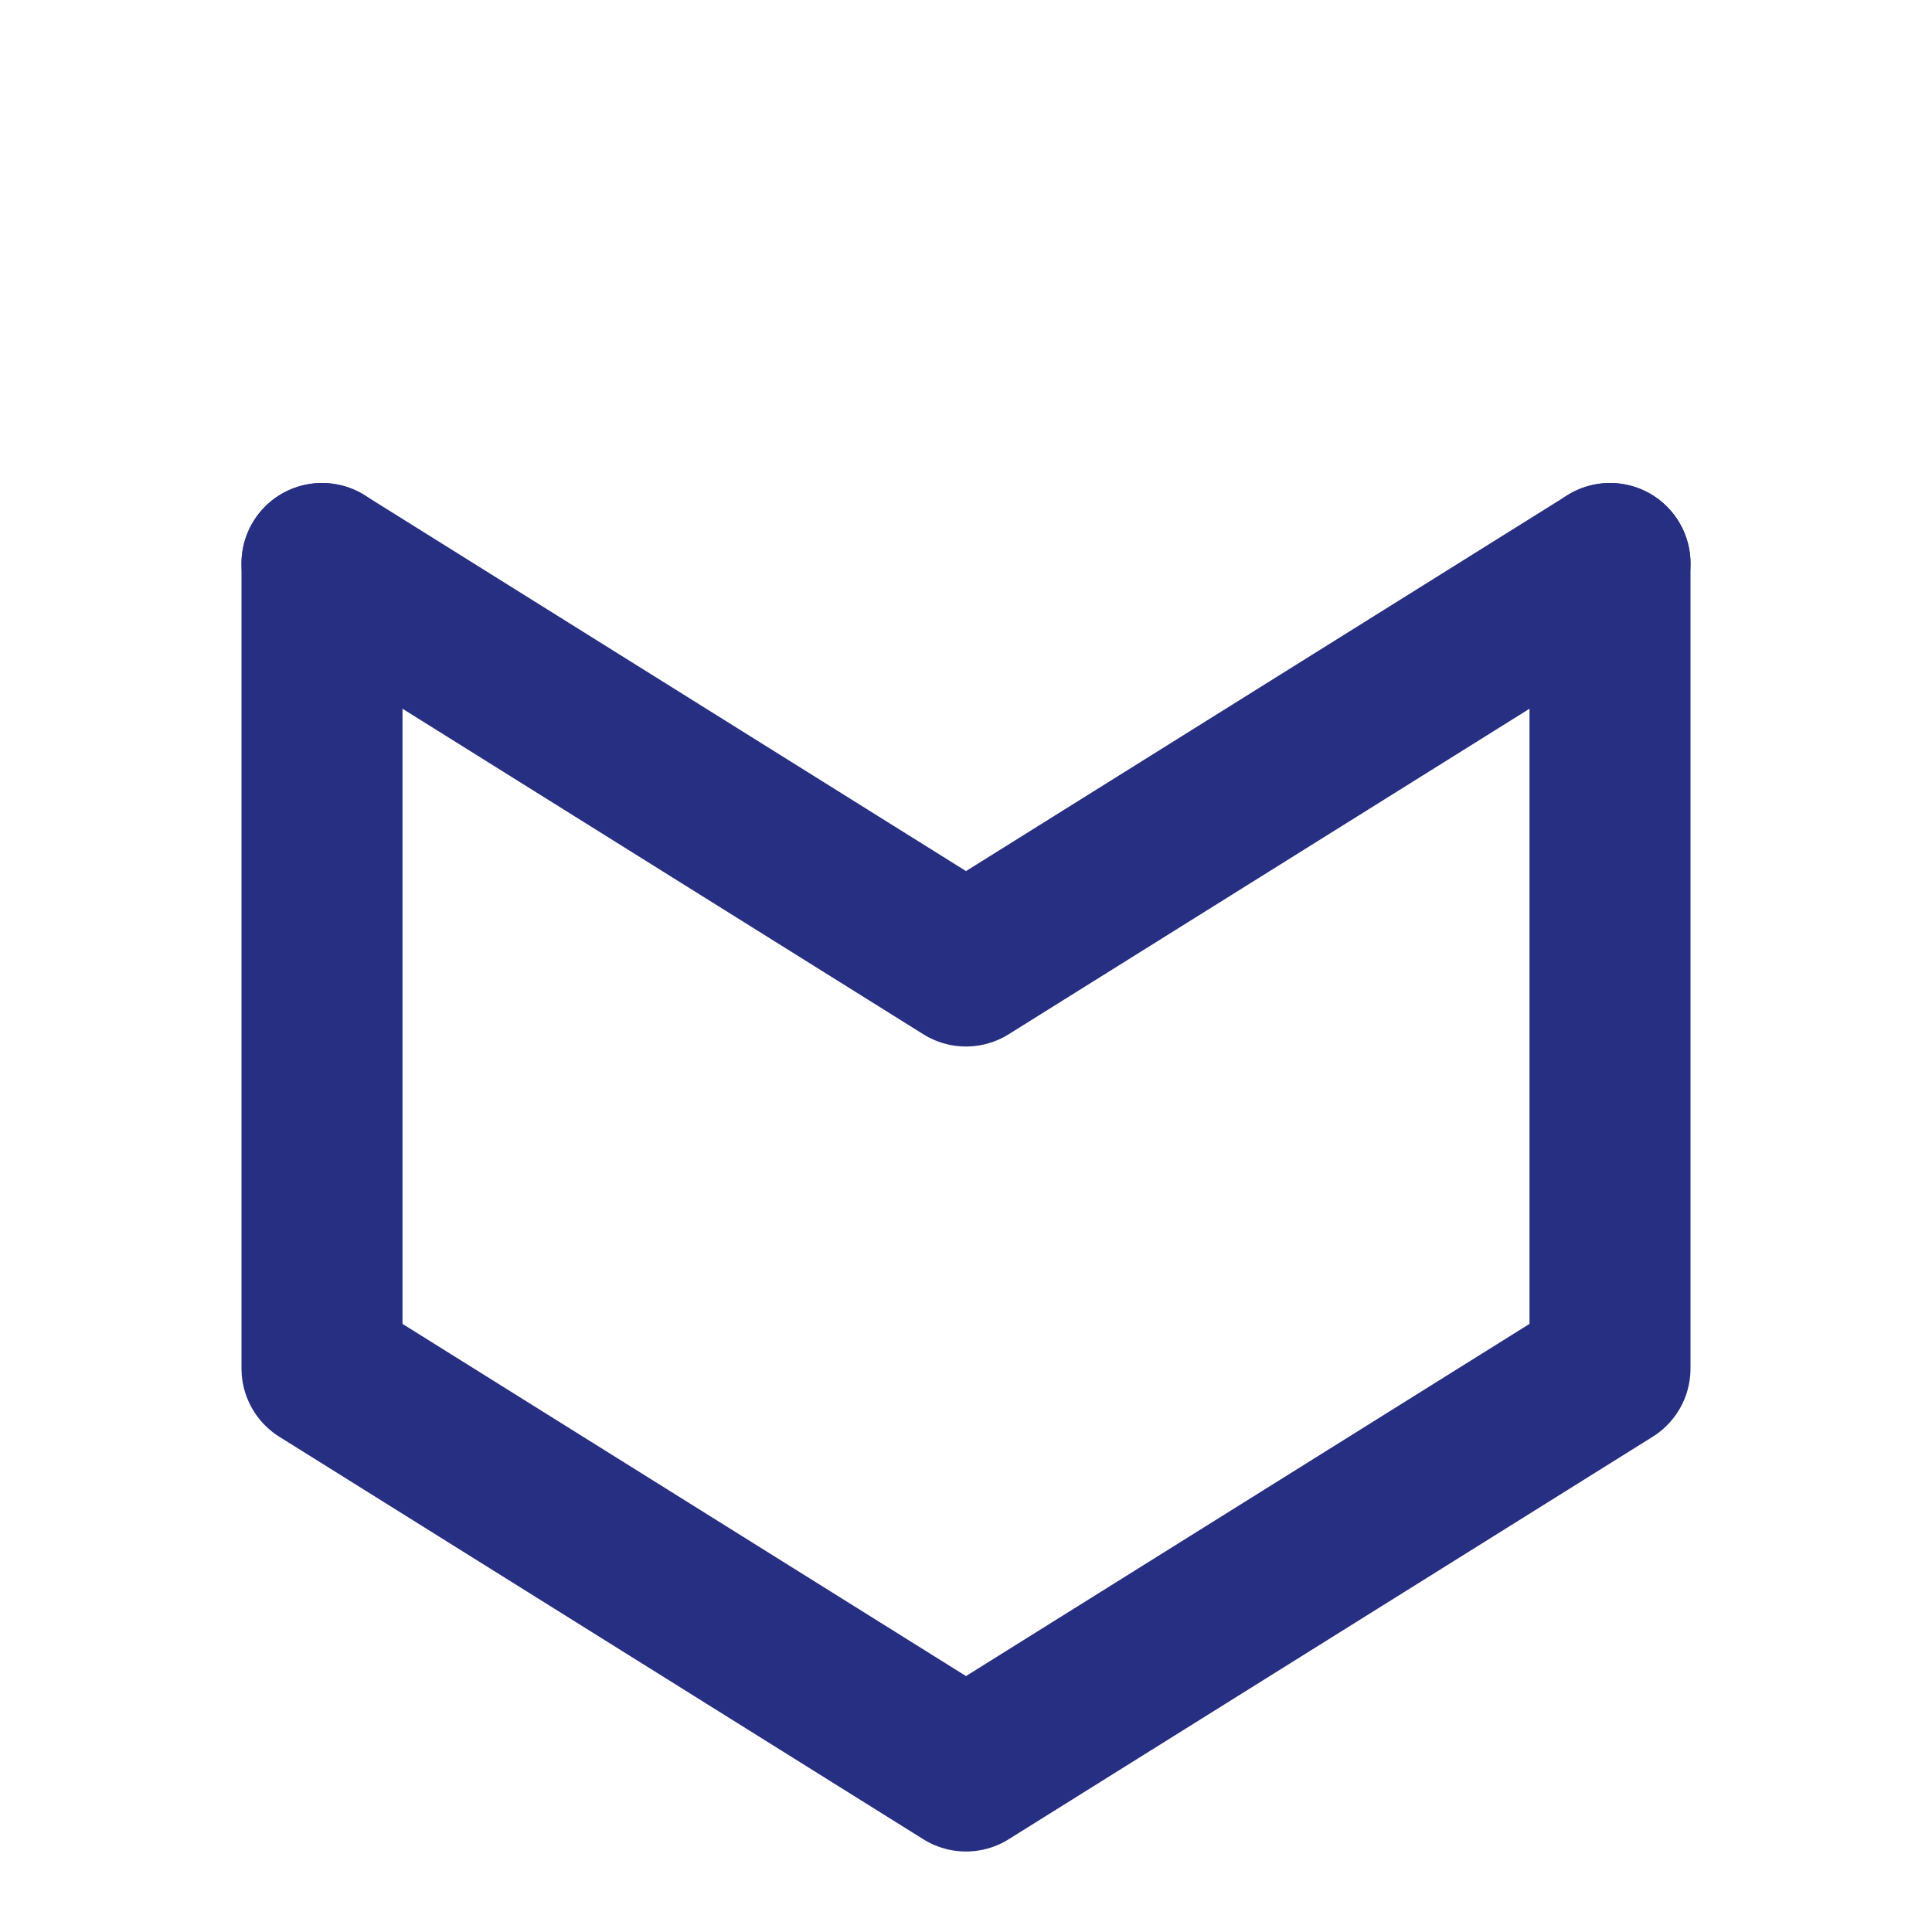 <svg xmlns="http://www.w3.org/2000/svg" viewBox="0 0 24 24" fill="none" stroke="#262f82" stroke-width="2" stroke-linecap="round" stroke-linejoin="round"><path d="M20 7l-8 5-8-5"/><path d="M4 7v10l8 5 8-5V7"/></svg>